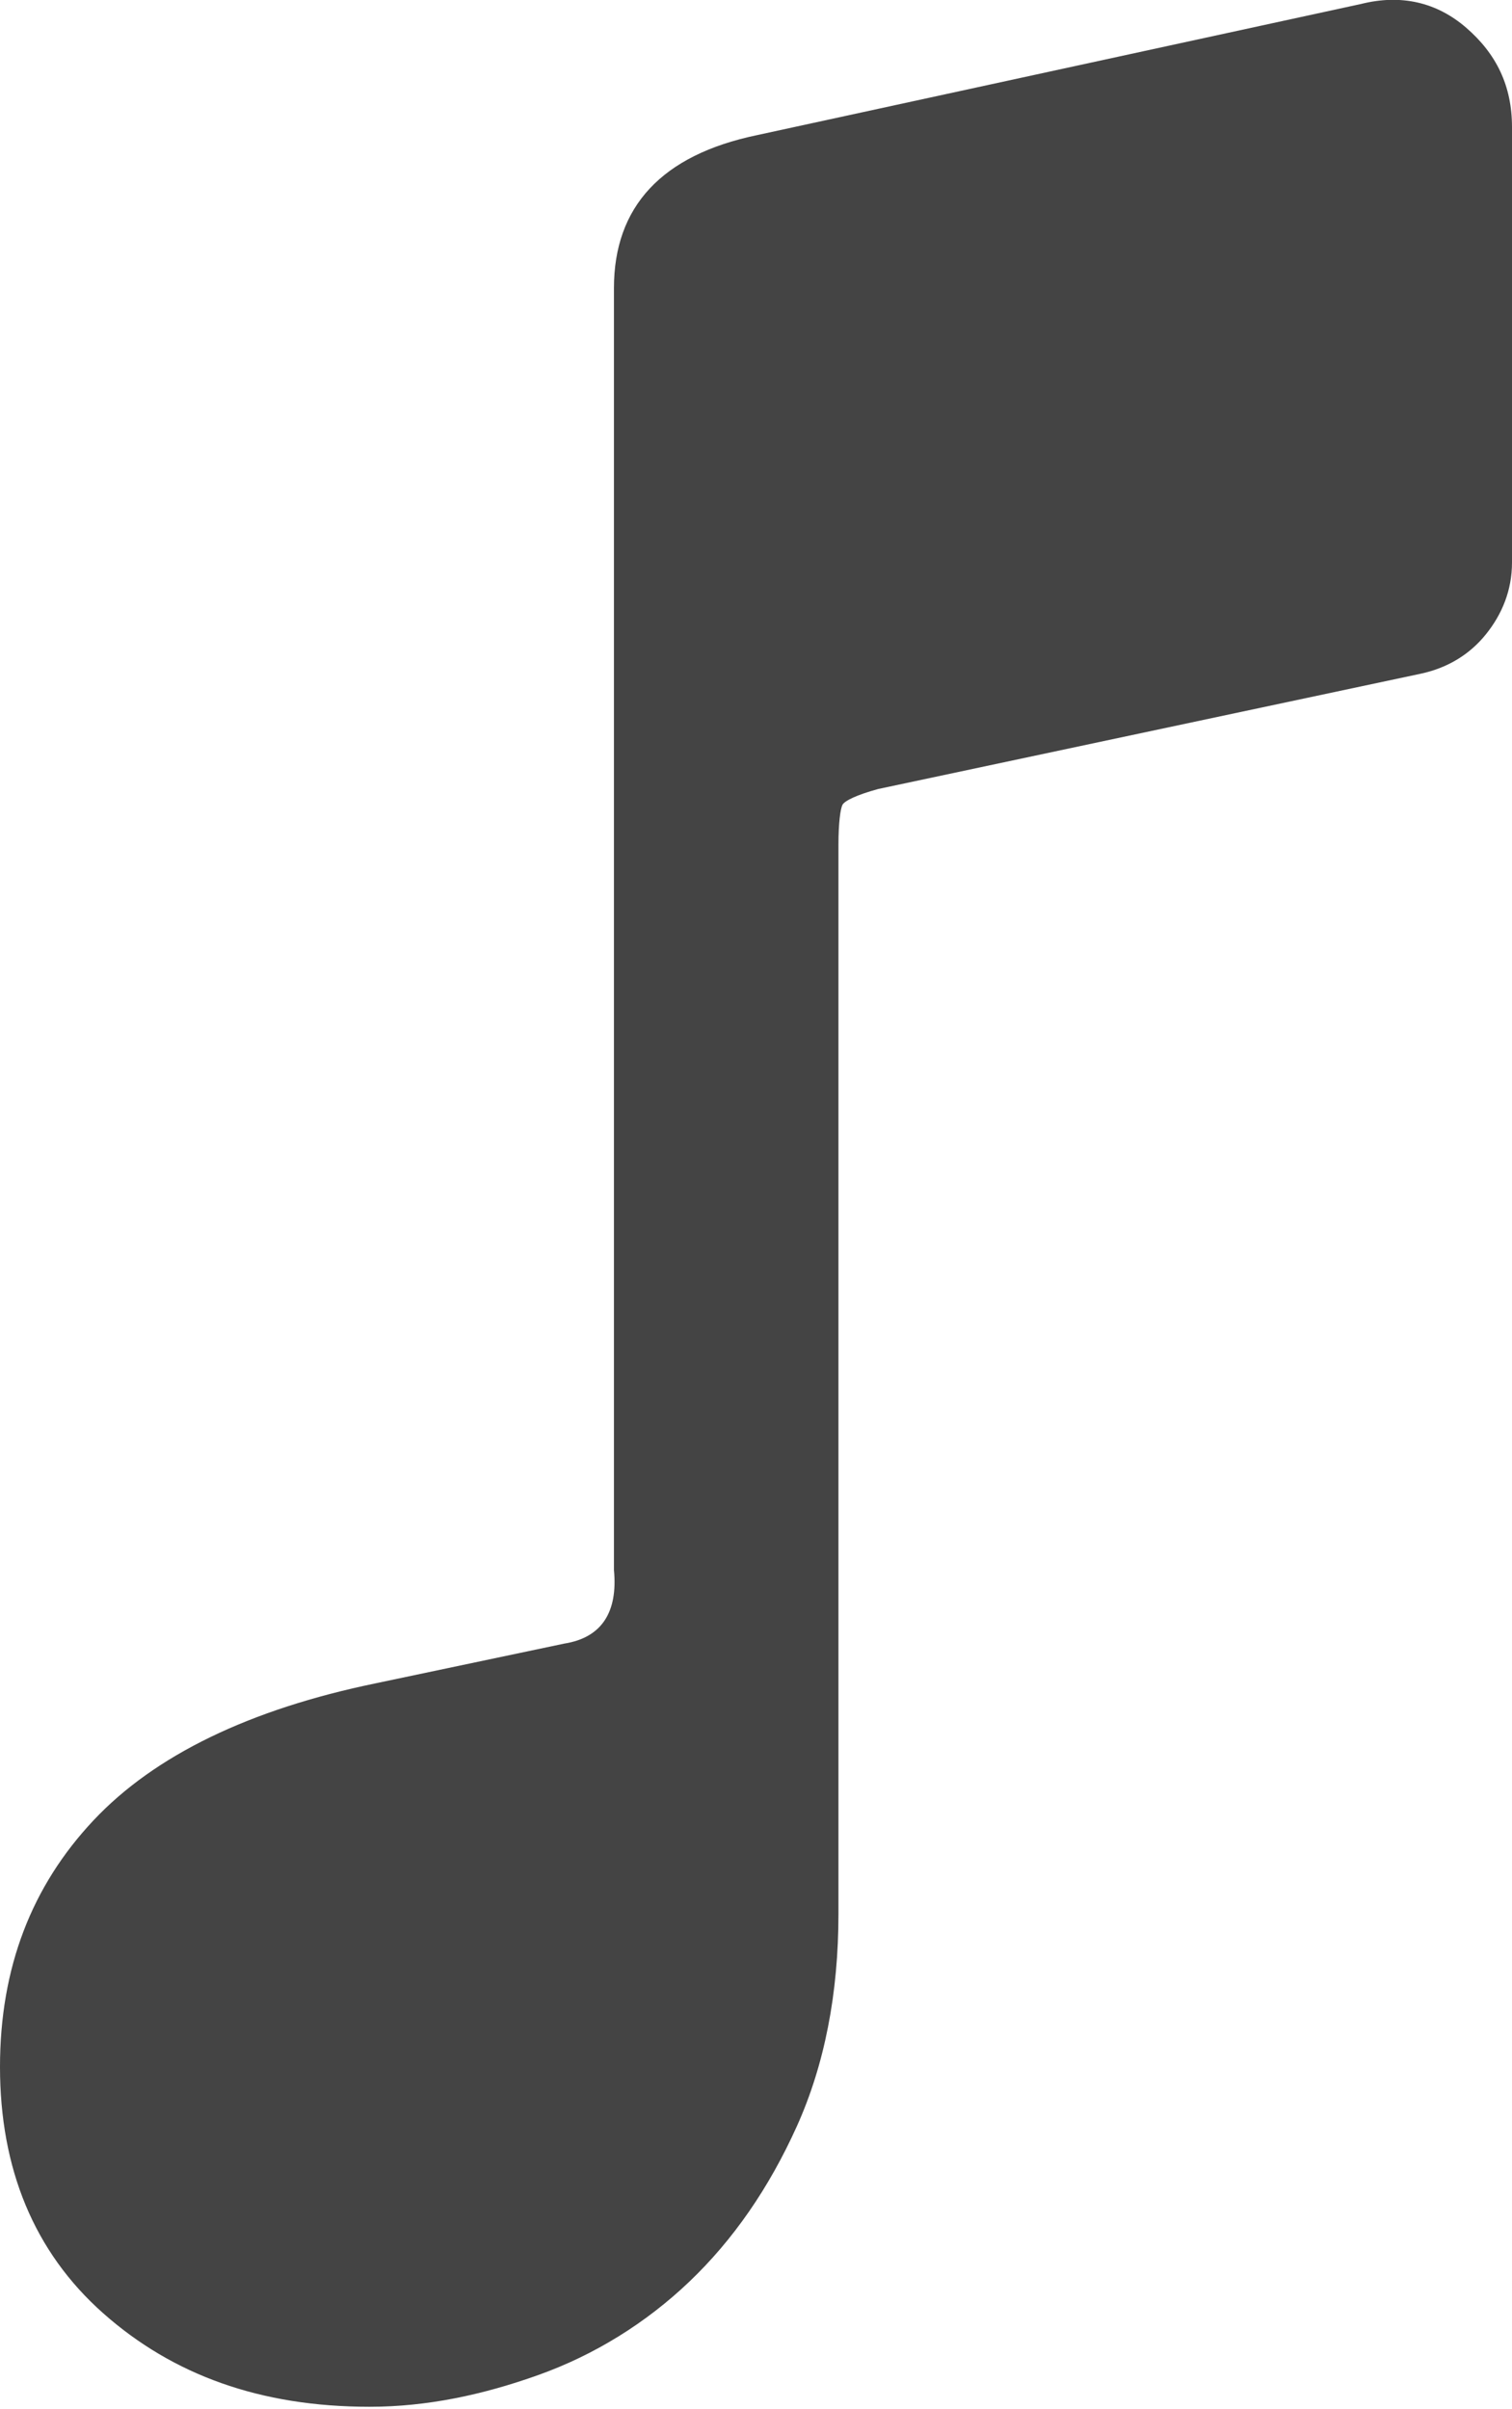 <?xml version="1.0" encoding="utf-8"?>
<!-- Generator: Adobe Illustrator 24.3.0, SVG Export Plug-In . SVG Version: 6.00 Build 0)  -->
<svg version="1.1" id="Layer_1" xmlns="http://www.w3.org/2000/svg" xmlns:xlink="http://www.w3.org/1999/xlink" x="0px" y="0px"
	 viewBox="0 0 7.61 12.12" style="enable-background:new 0 0 7.61 12.12;" xml:space="preserve">
<style type="text/css">
	.st0{fill:#444444;}
</style>
<g>
	<path class="st0" d="M7.48,3.19c-0.08,0.1-0.19,0.17-0.33,0.2L4.42,3.97C4.31,4,4.25,4.03,4.24,4.05s-0.02,0.09-0.02,0.2v5.38
		c0,0.4-0.07,0.76-0.21,1.07s-0.32,0.57-0.54,0.78s-0.48,0.37-0.76,0.47s-0.56,0.16-0.85,0.16c-0.55,0-0.99-0.16-1.34-0.47
		S0,10.91,0,10.4c0-0.5,0.16-0.91,0.47-1.24s0.79-0.56,1.42-0.69l0.95-0.2C3.03,8.24,3.11,8.11,3.09,7.9L3.09,1.45
		c0-0.41,0.24-0.67,0.72-0.77l3.04-0.66c0.2-0.05,0.38-0.01,0.53,0.12s0.23,0.29,0.23,0.5v2.19C7.61,2.97,7.56,3.09,7.48,3.19z"/>
</g>
</svg>
